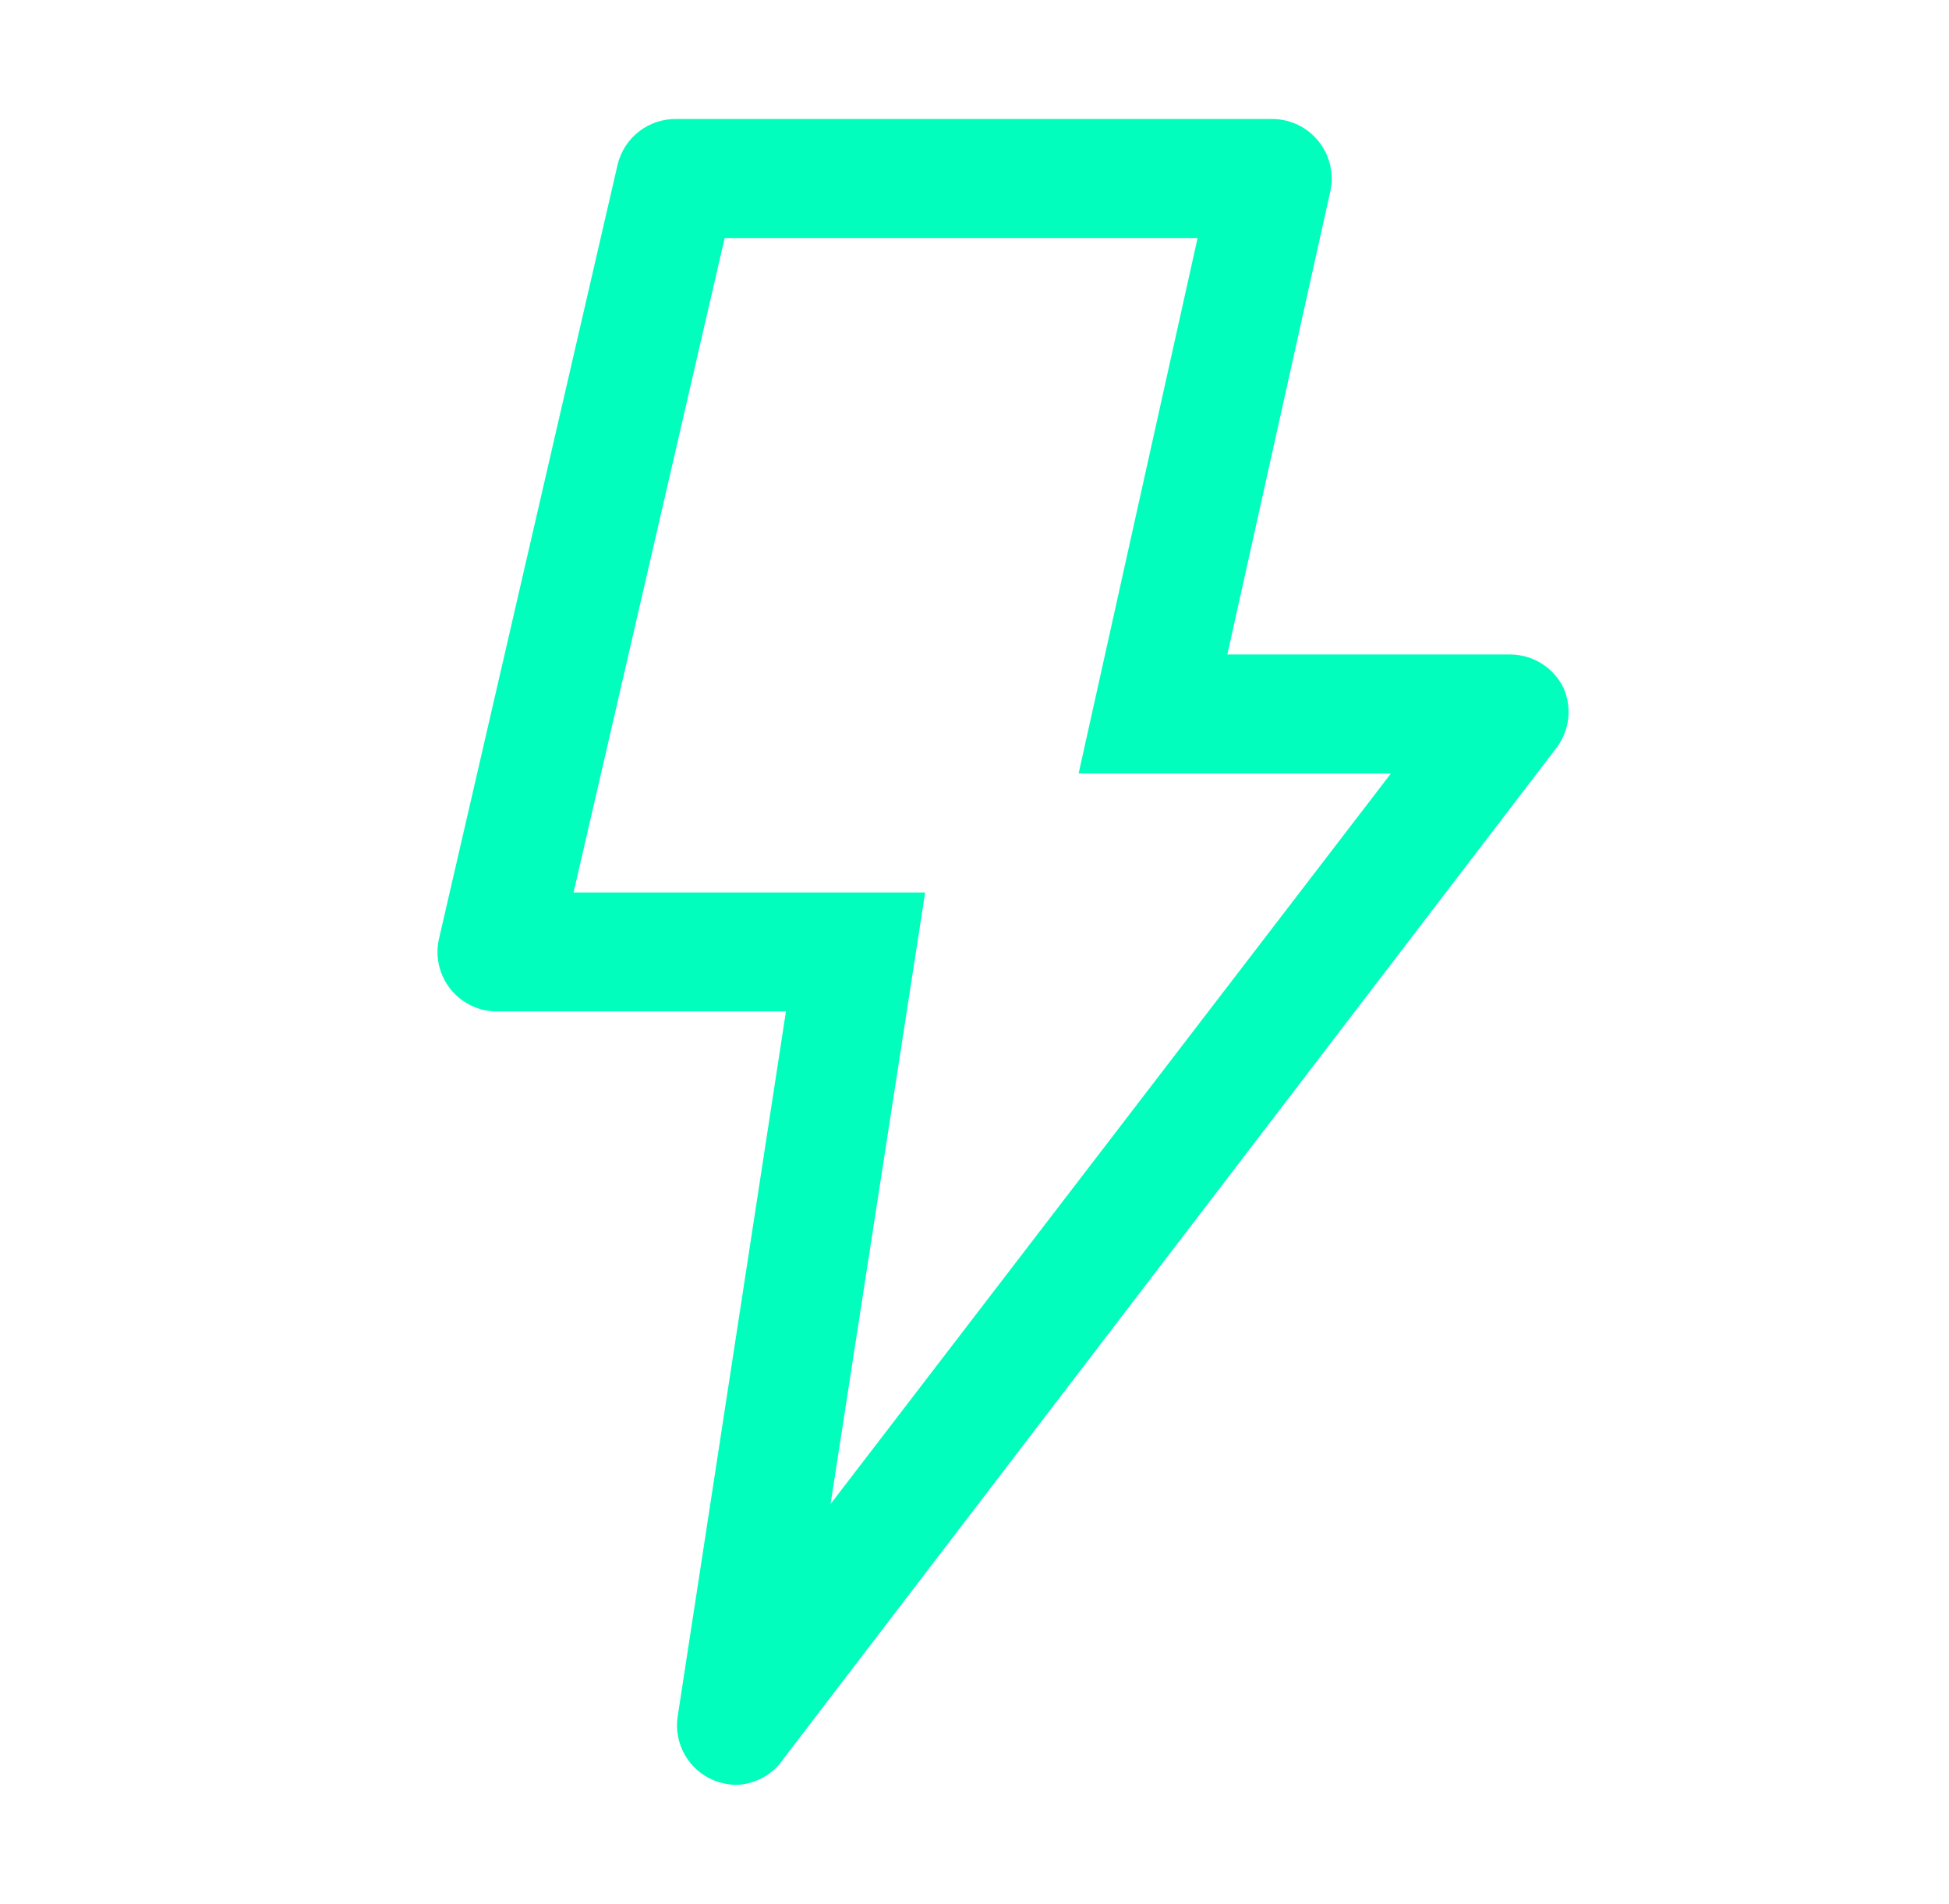 <svg width="43" height="42" viewBox="0 0 43 42" fill="none" xmlns="http://www.w3.org/2000/svg">
<path d="M15.738 39.27C15.47 39.157 15.246 38.957 15.104 38.703C14.961 38.448 14.907 38.154 14.951 37.866L17.34 22.312H11C10.799 22.318 10.6 22.277 10.417 22.193C10.234 22.109 10.073 21.984 9.946 21.828C9.82 21.672 9.73 21.489 9.685 21.293C9.641 21.097 9.641 20.894 9.688 20.698L13.625 3.636C13.694 3.342 13.863 3.081 14.102 2.897C14.341 2.713 14.636 2.617 14.938 2.625H28.063C28.259 2.624 28.453 2.668 28.63 2.752C28.807 2.836 28.963 2.958 29.086 3.111C29.212 3.265 29.3 3.445 29.346 3.638C29.391 3.831 29.392 4.033 29.349 4.226L27.078 14.438H33.313C33.559 14.437 33.8 14.506 34.009 14.636C34.218 14.765 34.386 14.952 34.494 15.172C34.588 15.384 34.624 15.618 34.599 15.848C34.573 16.079 34.487 16.299 34.349 16.485L17.287 38.797C17.172 38.968 17.018 39.11 16.838 39.21C16.657 39.31 16.456 39.367 16.25 39.375C16.075 39.372 15.901 39.336 15.738 39.27V39.27ZM23.797 17.062L26.422 5.25H15.988L12.654 19.688H20.411L18.324 33.18L30.688 17.062H23.797Z" fill="#01FEBD"/>
</svg>

